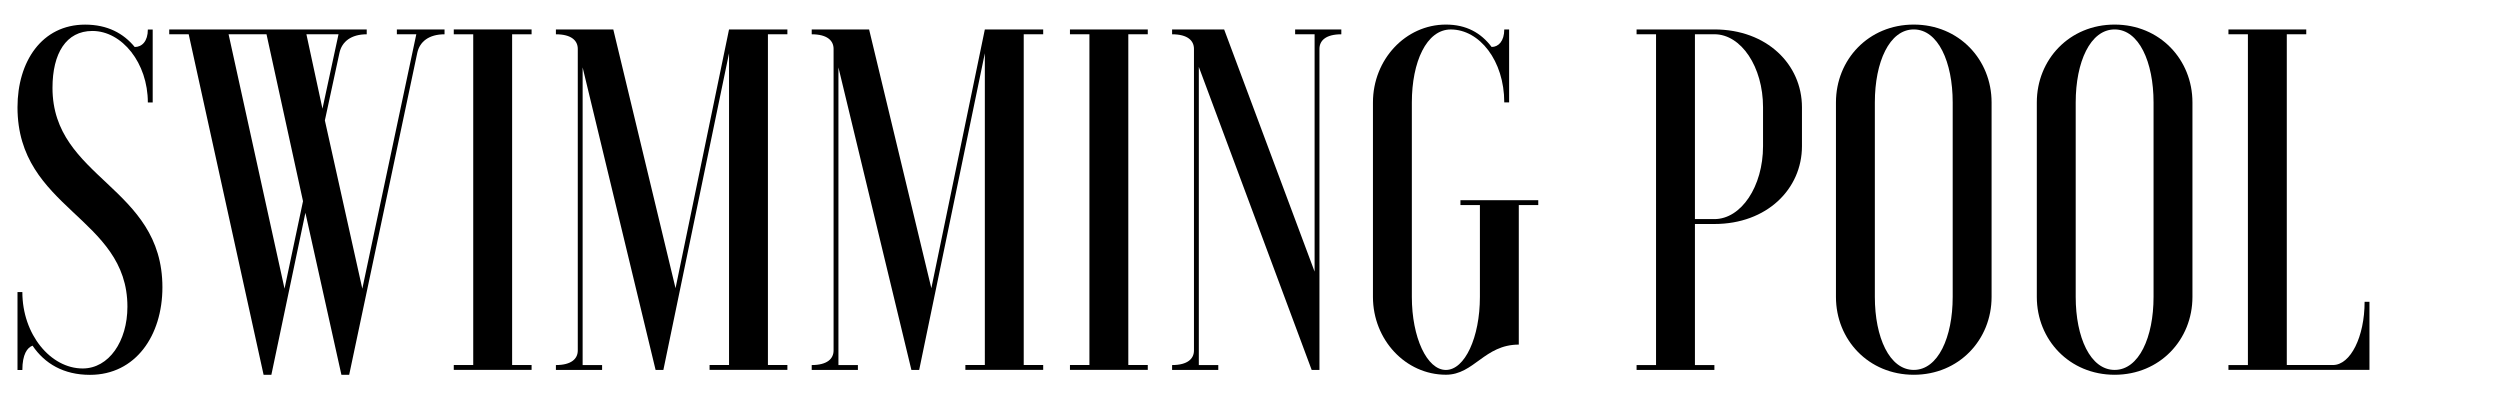 <?xml version="1.0" encoding="UTF-8"?>
<svg id="Layer_1" data-name="Layer 1" xmlns="http://www.w3.org/2000/svg" viewBox="0 0 674.35 108.38">
  <defs>
    <style>
      .cls-1 {
        stroke-width: 0px;
      }
    </style>
  </defs>
  <path class="cls-1" d="m4.72,78.79h1.31c0,11.41,7.61,20.6,16.27,20.6,7.08,0,12.07-7.35,12.07-16.66,0-24.27-29.65-26.24-29.65-53.79,0-12.33,6.56-22.3,18.24-22.3,6.04,0,10.36,2.36,13.38,6.04,1.97,0,3.54-1.57,3.54-4.72h1.31v19.68h-1.31c0-10.63-6.95-19.29-14.96-19.29-7.08,0-10.76,6.03-10.76,15.35,0,24.53,29.65,26.5,29.65,53.79,0,12.99-7.22,23.62-19.55,23.62-7.08,0-12.2-3.02-15.48-7.87-1.44.52-2.75,2.36-2.75,6.56h-1.31v-20.99Z"/>
  <path class="cls-1" d="m112.3,9.25h-5.25v-1.31h12.86v1.31c-4.2,0-6.69,1.97-7.35,4.99l-18.37,86.85h-2.1l-9.71-43.69-9.18,43.69h-2.1L50.9,9.25h-5.25v-1.31h53.27v1.31c-4.2,0-6.69,1.97-7.35,4.99l-3.94,18.24,10.1,45.39,14.56-68.61Zm-30.57,45l-9.84-45h-10.23l15.09,68.61,4.99-23.62Zm.92-45l4.33,20.07,4.33-20.07h-8.66Z"/>
  <path class="cls-1" d="m143.39,7.94v1.31h-5.25v89.21h5.25v1.31h-20.99v-1.31h5.25V9.25h-5.25v-1.31h20.99Z"/>
  <path class="cls-1" d="m165.43,7.94l16.79,69.8,14.43-69.8h15.74v1.31h-5.25v89.21h5.25v1.31h-20.99v-1.31h5.25V14.37l-17.71,85.41h-2.1l-19.68-81.6v80.29h5.25v1.31h-12.46v-1.31c4.2,0,5.9-1.71,5.9-3.94V13.19c0-2.23-1.71-3.94-5.9-3.94v-1.31h15.48Z"/>
  <path class="cls-1" d="m234.43,7.94l16.79,69.8,14.43-69.8h15.74v1.31h-5.25v89.21h5.25v1.31h-20.99v-1.31h5.25V14.37l-17.71,85.41h-2.1l-19.68-81.6v80.29h5.25v1.31h-12.46v-1.31c4.2,0,5.9-1.71,5.9-3.94V13.19c0-2.23-1.71-3.94-5.9-3.94v-1.31h15.48Z"/>
  <path class="cls-1" d="m309.6,7.94v1.31h-5.25v89.21h5.25v1.31h-20.99v-1.31h5.25V9.25h-5.25v-1.31h20.99Z"/>
  <path class="cls-1" d="m330.2,7.94l24.4,65.33V9.25h-5.25v-1.31h12.46v1.31c-4.2,0-5.9,1.71-5.9,3.94v86.59h-2.1l-30.44-81.73v80.42h5.25v1.31h-12.46v-1.31c4.2,0,5.9-1.71,5.9-3.94V13.19c0-2.23-1.71-3.94-5.9-3.94v-1.31h14.04Z"/>
  <path class="cls-1" d="m409.7,92.95c-9.31,0-12.07,8.13-19.68,8.13-10.89,0-19.68-9.45-19.68-20.99V27.62c0-11.55,8.79-20.99,19.68-20.99,5.51,0,9.45,2.23,12.33,6.04,1.84,0,3.41-1.57,3.41-4.72h1.31v19.68h-1.31c0-11.28-6.69-19.68-14.43-19.68-6.56,0-10.5,8.79-10.5,19.68v52.48c0,10.89,4.07,19.68,9.18,19.68s9.18-8.79,9.18-19.68v-24.8h-5.25v-1.31h20.99v1.31h-5.25v37.65Z"/>
  <path class="cls-1" d="m457.19,60.42v38.05h5.25v1.31h-20.99v-1.31h5.25V9.25h-5.25v-1.31h20.99c14.17,0,23.62,9.45,23.62,20.99v10.5c0,11.54-9.45,20.99-23.62,20.99h-5.25Zm0-51.17v49.85h5.25c7.22,0,13.12-8.79,13.12-19.68v-10.5c0-10.89-5.9-19.68-13.12-19.68h-5.25Z"/>
  <path class="cls-1" d="m495.23,27.62c0-11.55,8.79-20.99,20.99-20.99s20.99,9.45,20.99,20.99v52.48c0,11.54-8.79,20.99-20.99,20.99s-20.99-9.45-20.99-20.99V27.62Zm31.49,0c0-10.89-3.94-19.68-10.5-19.68s-10.5,8.79-10.5,19.68v52.48c0,10.89,3.94,19.68,10.5,19.68s10.5-8.79,10.5-19.68V27.62Z"/>
  <path class="cls-1" d="m549.41,27.62c0-11.55,8.79-20.99,20.99-20.99s20.99,9.45,20.99,20.99v52.48c0,11.54-8.79,20.99-20.99,20.99s-20.99-9.45-20.99-20.99V27.62Zm31.49,0c0-10.89-3.94-19.68-10.5-19.68s-10.5,8.79-10.5,19.68v52.48c0,10.89,3.94,19.68,10.5,19.68s10.5-8.79,10.5-19.68V27.62Z"/>
  <path class="cls-1" d="m601.1,99.78v-1.31h5.25V9.25h-5.25v-1.31h20.99v1.31h-5.25v89.21h12.46c4.72,0,8.53-7.61,8.53-17.06h1.31v18.37h-38.05Z"/>
</svg>